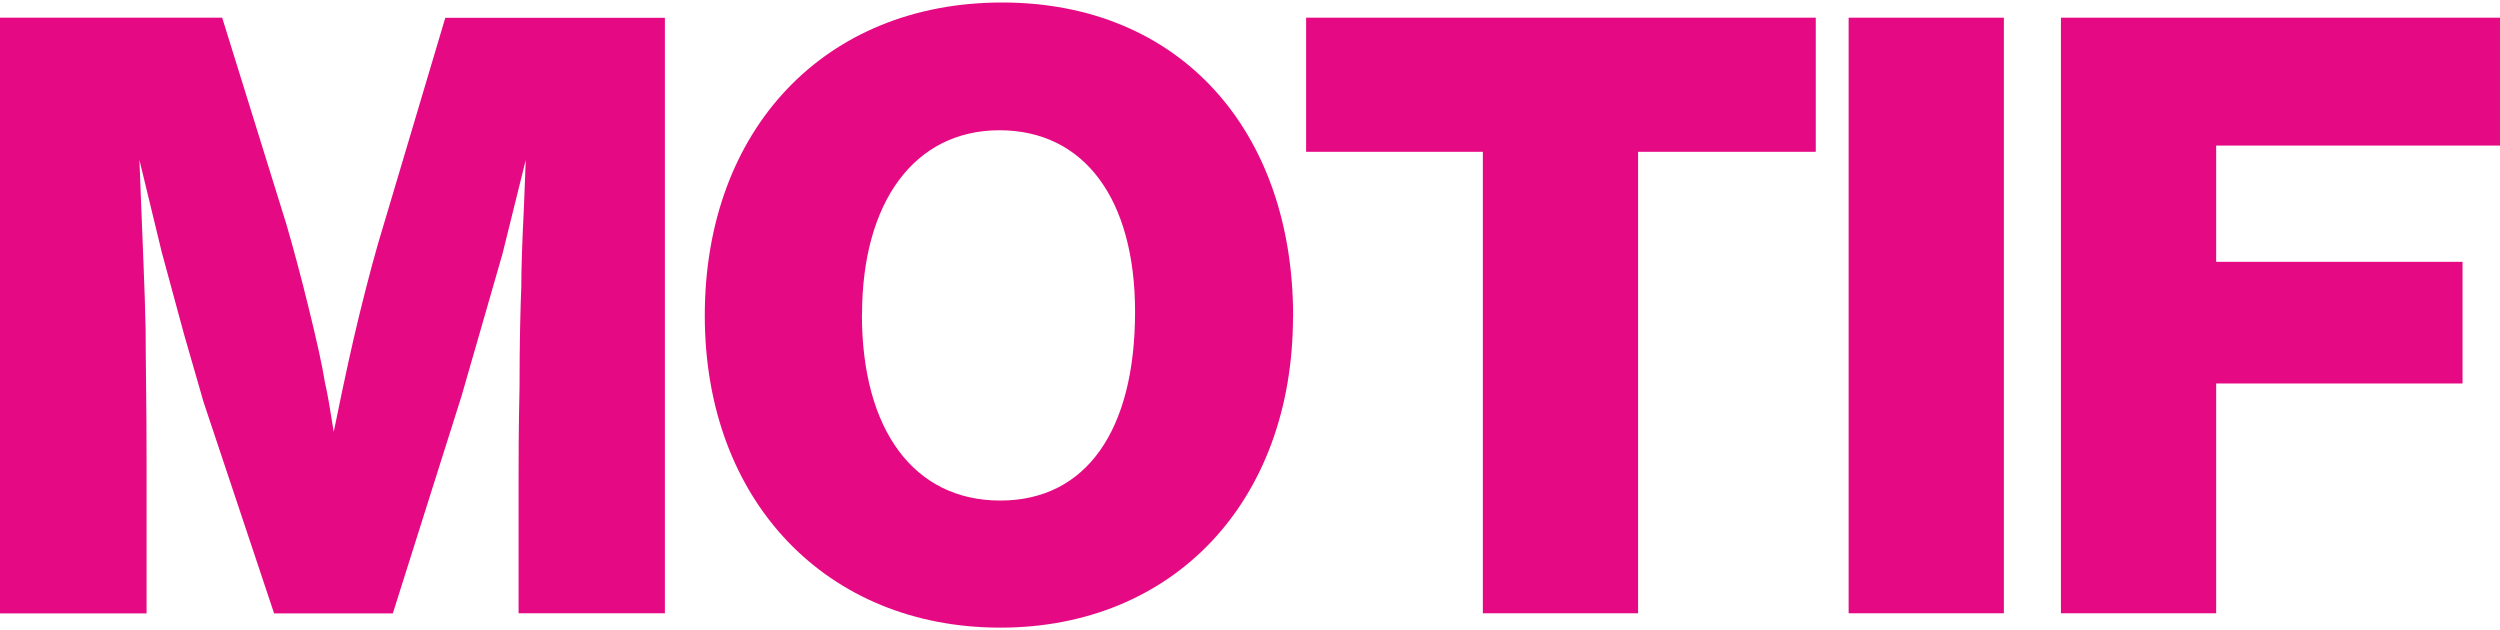 <svg width="250" height="63" viewBox="0 0 250 63" fill="none" xmlns="http://www.w3.org/2000/svg">
<g clip-path="url(#clip0_169_1807)">
<path d="M66.489 61.328H51.858V48.009C51.858 46.045 51.858 42.996 51.953 38.715C51.953 34.068 52.047 30.762 52.128 28.702C52.128 26.819 52.223 24.136 52.399 20.56L52.575 15.994L50.249 25.383L48.112 32.808L46.152 39.609L39.282 61.341H27.41L20.365 40.232L18.404 33.431L16.173 25.207L13.941 15.994C14.293 25.207 14.482 28.96 14.563 32.984C14.563 36.113 14.658 40.49 14.658 46.045V61.341H0V1.768H22.217L28.64 22.429C29.262 24.57 30.074 27.524 30.966 31.195C31.683 34.149 32.21 36.466 32.48 38.173C32.751 39.338 33.021 40.95 33.373 43.186C34.617 37.102 35.158 34.691 35.956 31.385C36.754 28.16 37.565 25.031 38.457 22.172L44.529 1.781H66.489V61.341V61.328Z" fill="#E50A84"/>
<path d="M129.3 31.642C129.3 50.15 117.346 62.764 100.024 62.764C82.702 62.764 70.478 50.15 70.478 31.561C70.478 12.972 82.445 0.25 100.214 0.25C117.982 0.25 129.313 13.04 129.313 31.642H129.3ZM86.191 31.453C86.191 43.077 91.451 50.055 100.024 50.055C108.597 50.055 113.506 43.077 113.506 31.182C113.506 19.909 108.422 13.026 99.943 13.026C91.465 13.026 86.204 20.18 86.204 31.453H86.191Z" fill="#E50A84"/>
<path d="M181.564 15.181H163.809V61.328H148.285V15.181H130.612V1.768H181.577V15.181H181.564Z" fill="#E50A84"/>
<path d="M200.387 61.328H184.863V1.768H200.387V61.328Z" fill="#E50A84"/>
<path d="M250 14.557H221.617V26.182H246.254V38.349H221.617V61.328H206.093V1.768H250V14.557Z" fill="#E50A84"/>
</g>
<defs>
<clipPath id="clip0_169_1807">
<rect width="250" height="62.5" fill="white" transform="translate(0 0.25)"/>
</clipPath>
</defs>
</svg>
